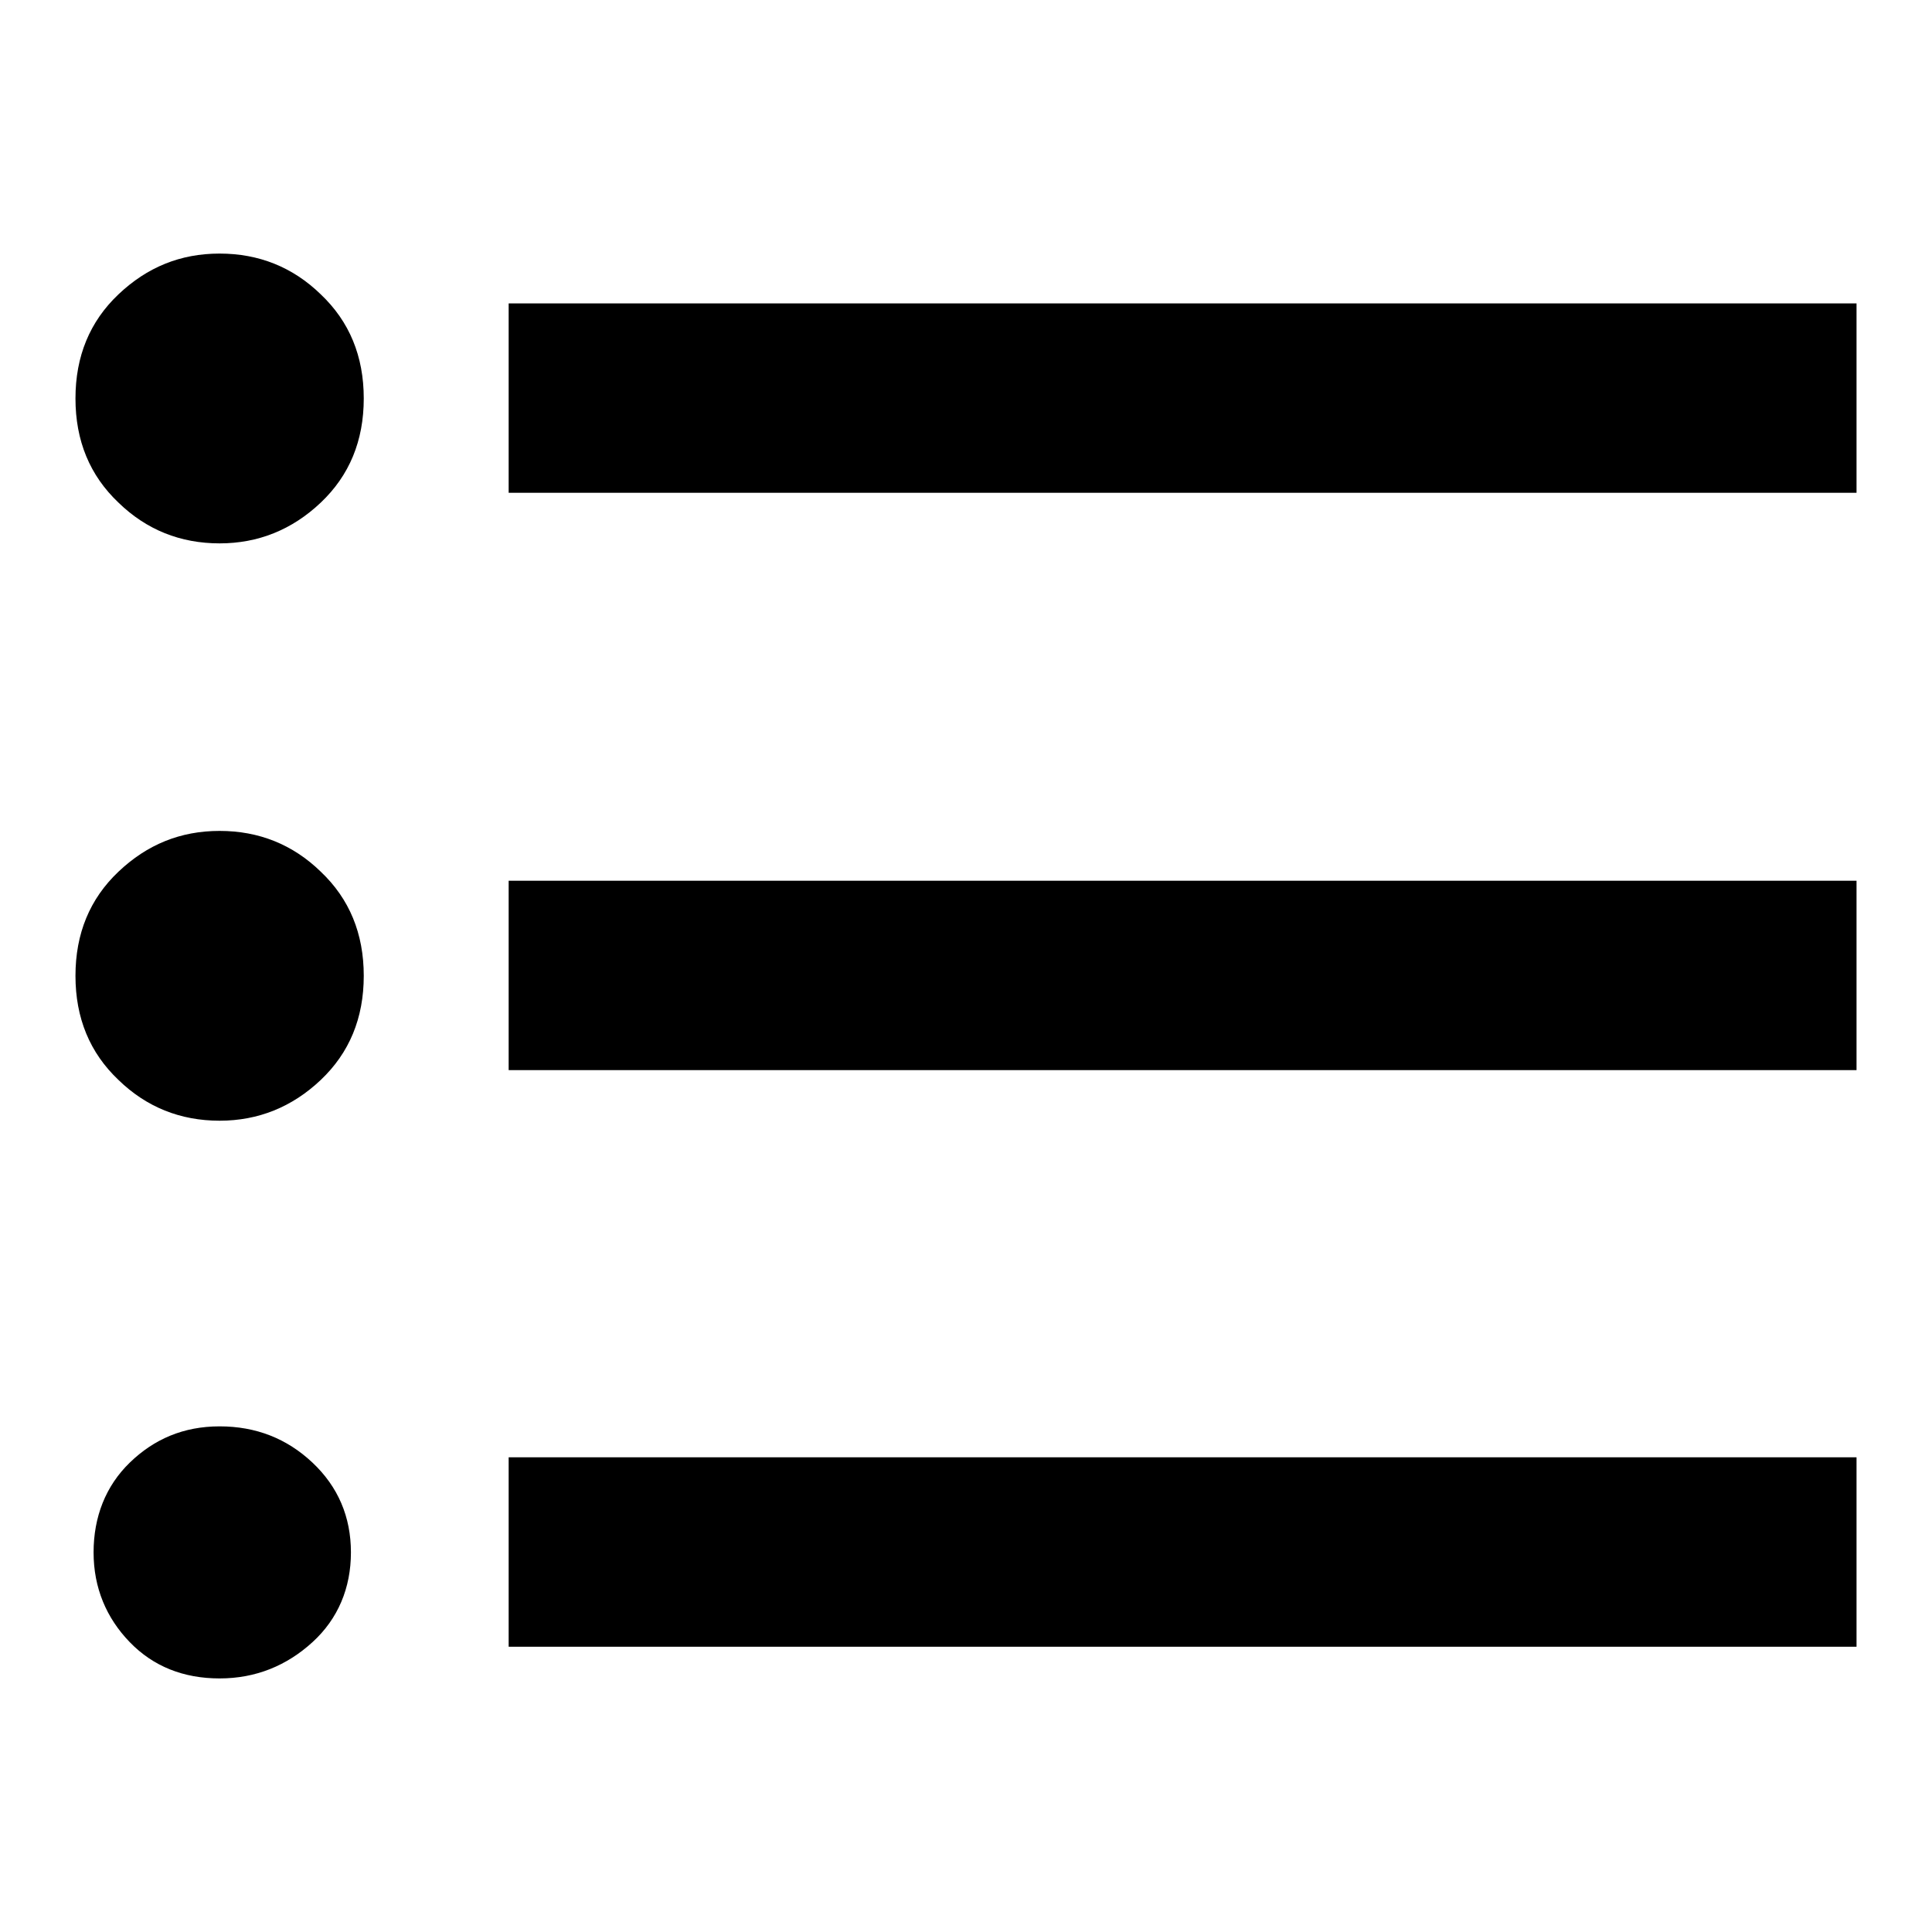 <?xml version="1.0" encoding="utf-8"?>
<!-- Svg Vector Icons : http://www.onlinewebfonts.com/icon -->
<!DOCTYPE svg PUBLIC "-//W3C//DTD SVG 1.1//EN" "http://www.w3.org/Graphics/SVG/1.1/DTD/svg11.dtd">
<svg version="1.1" xmlns="http://www.w3.org/2000/svg" xmlns:xlink="http://www.w3.org/1999/xlink" x="0px" y="0px" viewBox="0 0 256 256" enable-background="new 0 0 256 256" xml:space="preserve">
<g><g><g><path fill="#000000" d="M67.4,40.2H246v25.1H67.4V40.2z M67.4,141.8v-25.1H246v25.1H67.4z M67.4,218.2v-25.1H246v25.1H67.4z M29.1,189c4.8,0,8.9,1.6,12.3,4.8s5.1,7.2,5.1,11.9s-1.7,8.8-5.1,11.9s-7.5,4.8-12.3,4.8c-4.8,0-8.8-1.6-11.9-4.8s-4.8-7.2-4.8-11.9s1.6-8.8,4.8-11.9S24.3,189,29.1,189z M29.1,33.6c5.2,0,9.7,1.8,13.4,5.4c3.8,3.6,5.7,8.2,5.7,13.8c0,5.6-1.9,10.2-5.7,13.8c-3.8,3.6-8.3,5.4-13.4,5.4c-5.2,0-9.7-1.8-13.4-5.4c-3.8-3.6-5.7-8.2-5.7-13.8c0-5.6,1.9-10.2,5.7-13.8C19.5,35.4,23.9,33.6,29.1,33.6z M29.1,110.1c5.2,0,9.7,1.8,13.4,5.4c3.8,3.6,5.7,8.2,5.7,13.8c0,5.6-1.9,10.2-5.7,13.8c-3.8,3.6-8.3,5.4-13.4,5.4c-5.2,0-9.7-1.8-13.4-5.4c-3.8-3.6-5.7-8.2-5.7-13.8c0-5.6,1.9-10.2,5.7-13.8S23.9,110.1,29.1,110.1z"/></g></g></g>
</svg>
